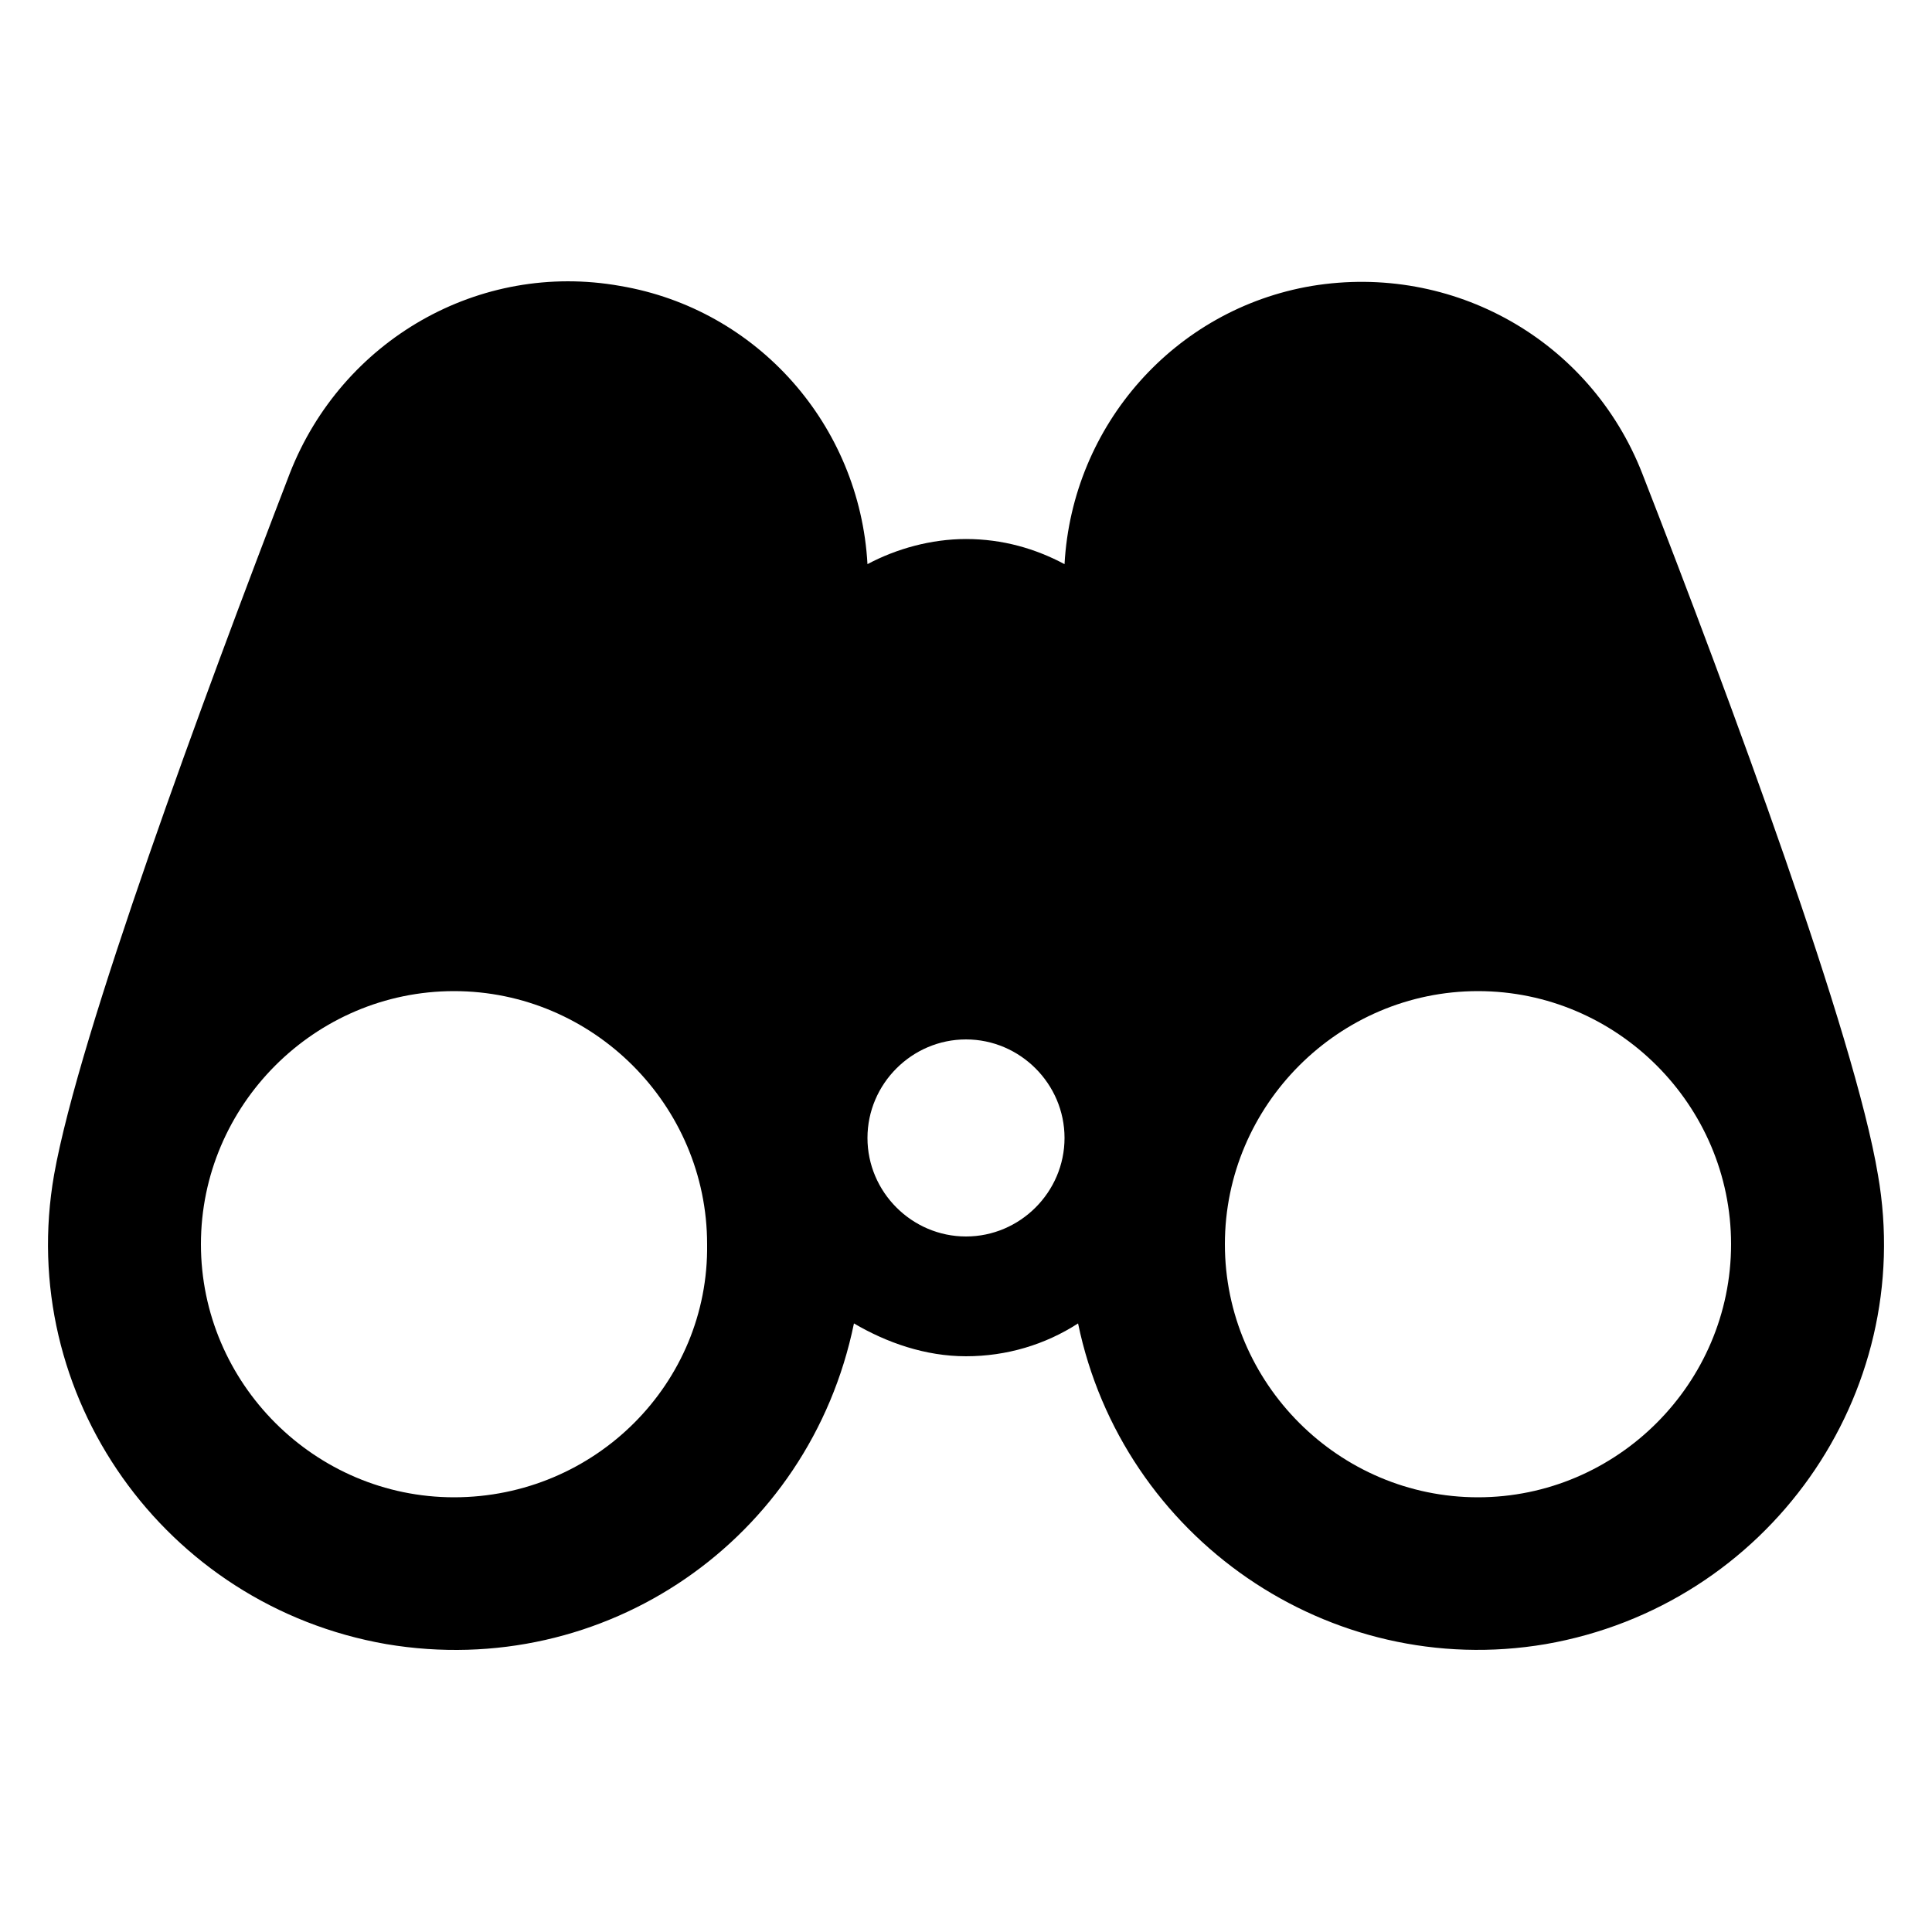 <?xml version="1.0" encoding="UTF-8"?>
<svg width="1200pt" height="1200pt" version="1.1" viewBox="0 0 1200 1200" xmlns="http://www.w3.org/2000/svg">
 <path d="m1166.4 729.6c-14.398-86.398-91.199-294-146.4-435.6-32.398-82.801-117.6-130.8-205.2-116.4-85.199 14.398-148.8 86.398-153.6 172.8-18-9.602-38.398-15.602-61.199-15.602-21.602 0-43.199 6-61.199 15.602-4.801-86.398-68.398-158.4-153.6-172.8-87.602-15.602-172.8 33.602-205.2 116.4-54 140.4-130.8 348-146.4 435.6-24 136.8 68.398 267.6 206.4 291.6 135.6 22.801 262.8-64.801 290.4-199.2 20.398 12 44.398 20.398 69.602 20.398 25.199 0 49.199-7.199 69.602-20.398 27.598 133.2 156 222 290.4 199.2 138-24 230.4-154.8 206.4-291.6zm-884.4 200.4c-86.398 0-157.2-70.801-157.2-157.2 0-86.398 70.801-157.2 157.2-157.2s157.2 70.801 157.2 157.2c1.199 86.398-69.598 157.2-157.2 157.2zm318-162c-33.602 0-61.199-27.602-61.199-61.199 0-33.602 27.602-61.199 61.199-61.199 33.602 0 61.199 27.602 61.199 61.199 0 33.598-27.598 61.199-61.199 61.199zm318 162c-86.398 0-157.2-70.801-157.2-157.2 0-86.398 70.801-157.2 157.2-157.2s157.2 70.801 157.2 157.2c0 86.398-70.801 157.2-157.2 157.2z"/>
</svg>

